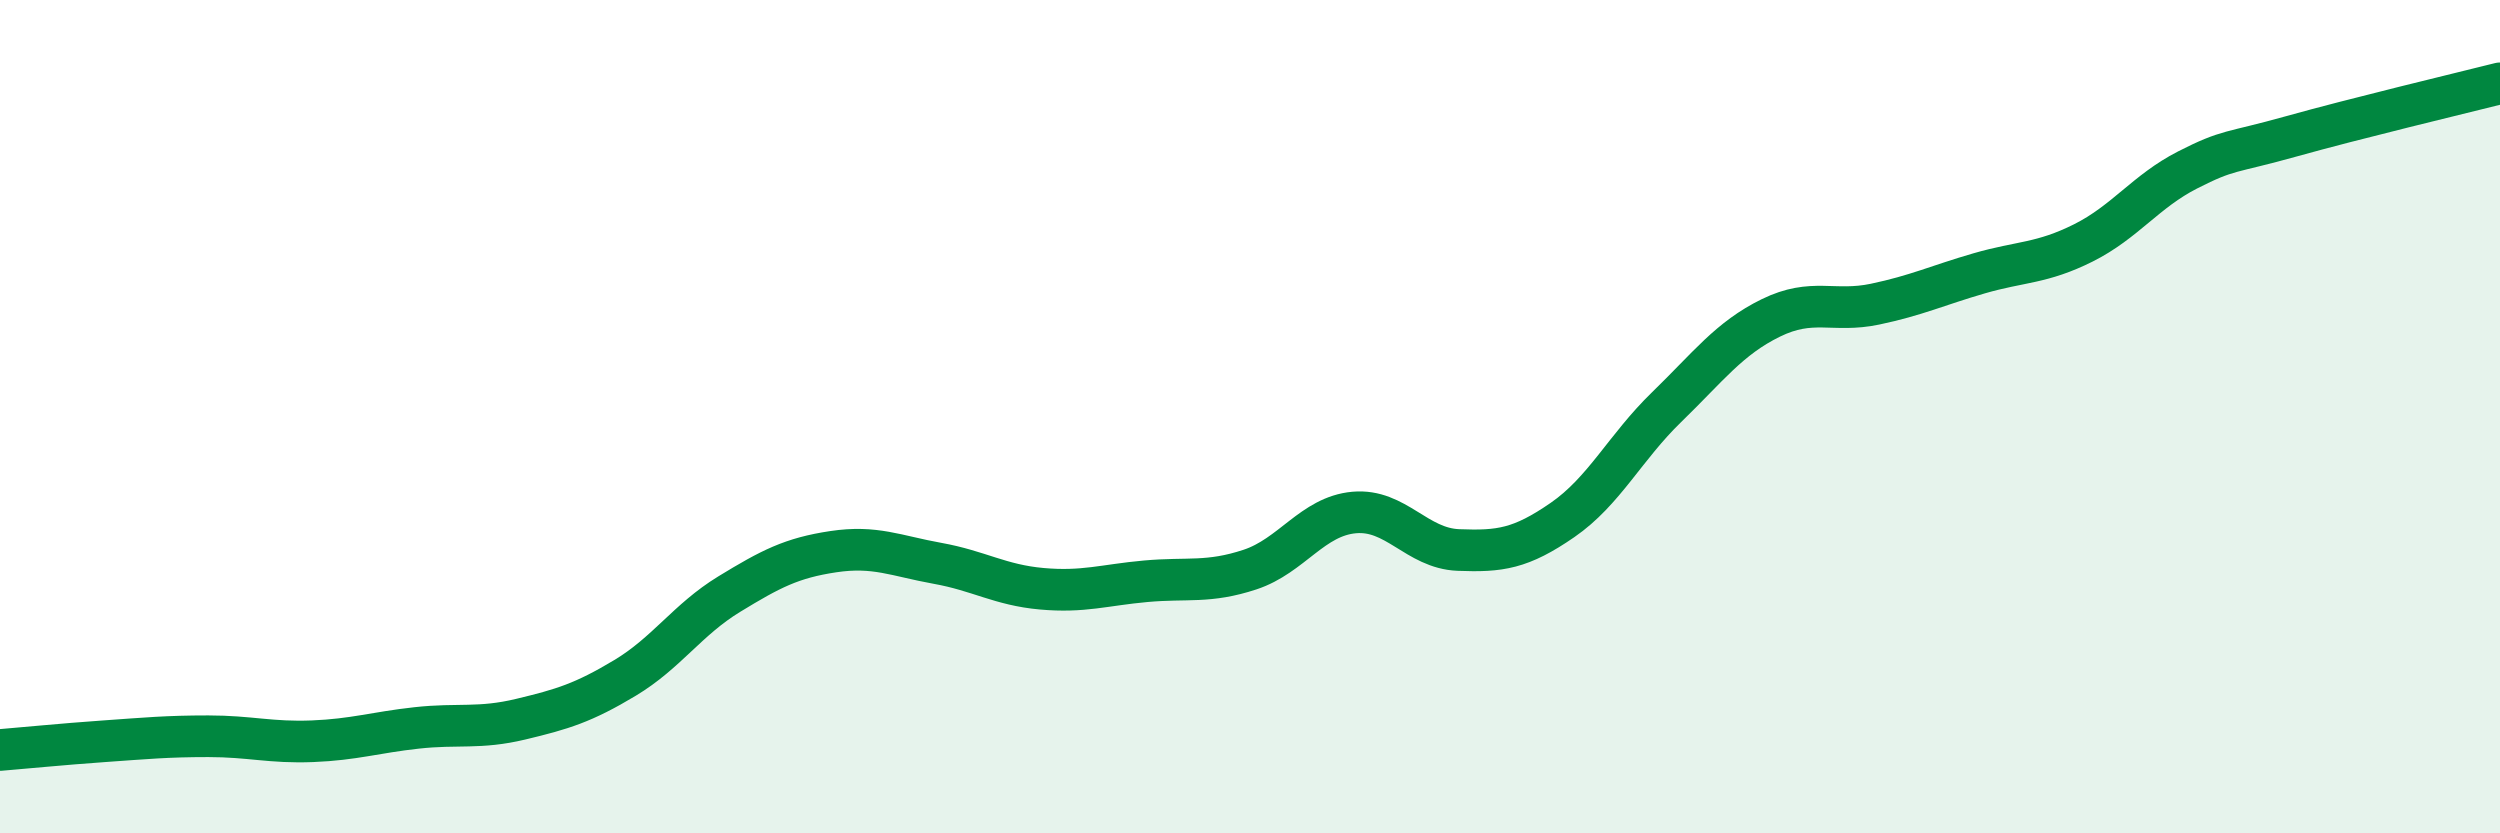 
    <svg width="60" height="20" viewBox="0 0 60 20" xmlns="http://www.w3.org/2000/svg">
      <path
        d="M 0,18 C 0.5,17.96 1.5,17.86 2.5,17.79 C 3.5,17.72 4,17.67 5,17.67 C 6,17.67 6.5,17.83 7.5,17.79 C 8.5,17.75 9,17.58 10,17.47 C 11,17.36 11.5,17.5 12.5,17.26 C 13.5,17.02 14,16.87 15,16.27 C 16,15.67 16.5,14.87 17.5,14.26 C 18.5,13.65 19,13.39 20,13.24 C 21,13.09 21.5,13.34 22.5,13.52 C 23.5,13.7 24,14.04 25,14.13 C 26,14.22 26.5,14.04 27.5,13.95 C 28.5,13.86 29,14 30,13.67 C 31,13.34 31.5,12.39 32.5,12.3 C 33.5,12.21 34,13.16 35,13.2 C 36,13.24 36.5,13.17 37.5,12.48 C 38.5,11.79 39,10.74 40,9.77 C 41,8.8 41.5,8.12 42.5,7.63 C 43.5,7.14 44,7.51 45,7.3 C 46,7.09 46.5,6.85 47.5,6.56 C 48.5,6.27 49,6.33 50,5.83 C 51,5.33 51.5,4.59 52.5,4.08 C 53.5,3.57 53.5,3.69 55,3.27 C 56.5,2.85 59,2.25 60,2L60 20L0 20Z"
        fill="#008740"
        opacity="0.1"
        stroke-linecap="round"
        stroke-linejoin="round"
      />
      <path
        d="M 0,18 C 0.5,17.96 1.5,17.86 2.5,17.79 C 3.5,17.72 4,17.67 5,17.67 C 6,17.67 6.5,17.83 7.5,17.79 C 8.5,17.75 9,17.58 10,17.47 C 11,17.36 11.5,17.5 12.5,17.26 C 13.5,17.02 14,16.87 15,16.27 C 16,15.67 16.5,14.87 17.5,14.26 C 18.5,13.65 19,13.39 20,13.24 C 21,13.09 21.5,13.34 22.5,13.52 C 23.5,13.7 24,14.04 25,14.13 C 26,14.22 26.5,14.04 27.5,13.95 C 28.5,13.86 29,14 30,13.67 C 31,13.34 31.5,12.39 32.5,12.3 C 33.5,12.21 34,13.16 35,13.2 C 36,13.24 36.5,13.17 37.5,12.48 C 38.5,11.79 39,10.74 40,9.77 C 41,8.8 41.5,8.12 42.5,7.63 C 43.5,7.14 44,7.51 45,7.3 C 46,7.09 46.5,6.85 47.5,6.56 C 48.5,6.27 49,6.33 50,5.83 C 51,5.33 51.5,4.59 52.5,4.08 C 53.5,3.57 53.5,3.69 55,3.27 C 56.5,2.85 59,2.25 60,2"
        stroke="#008740"
        stroke-width="1"
        fill="none"
        stroke-linecap="round"
        stroke-linejoin="round"
      />
    </svg>
  